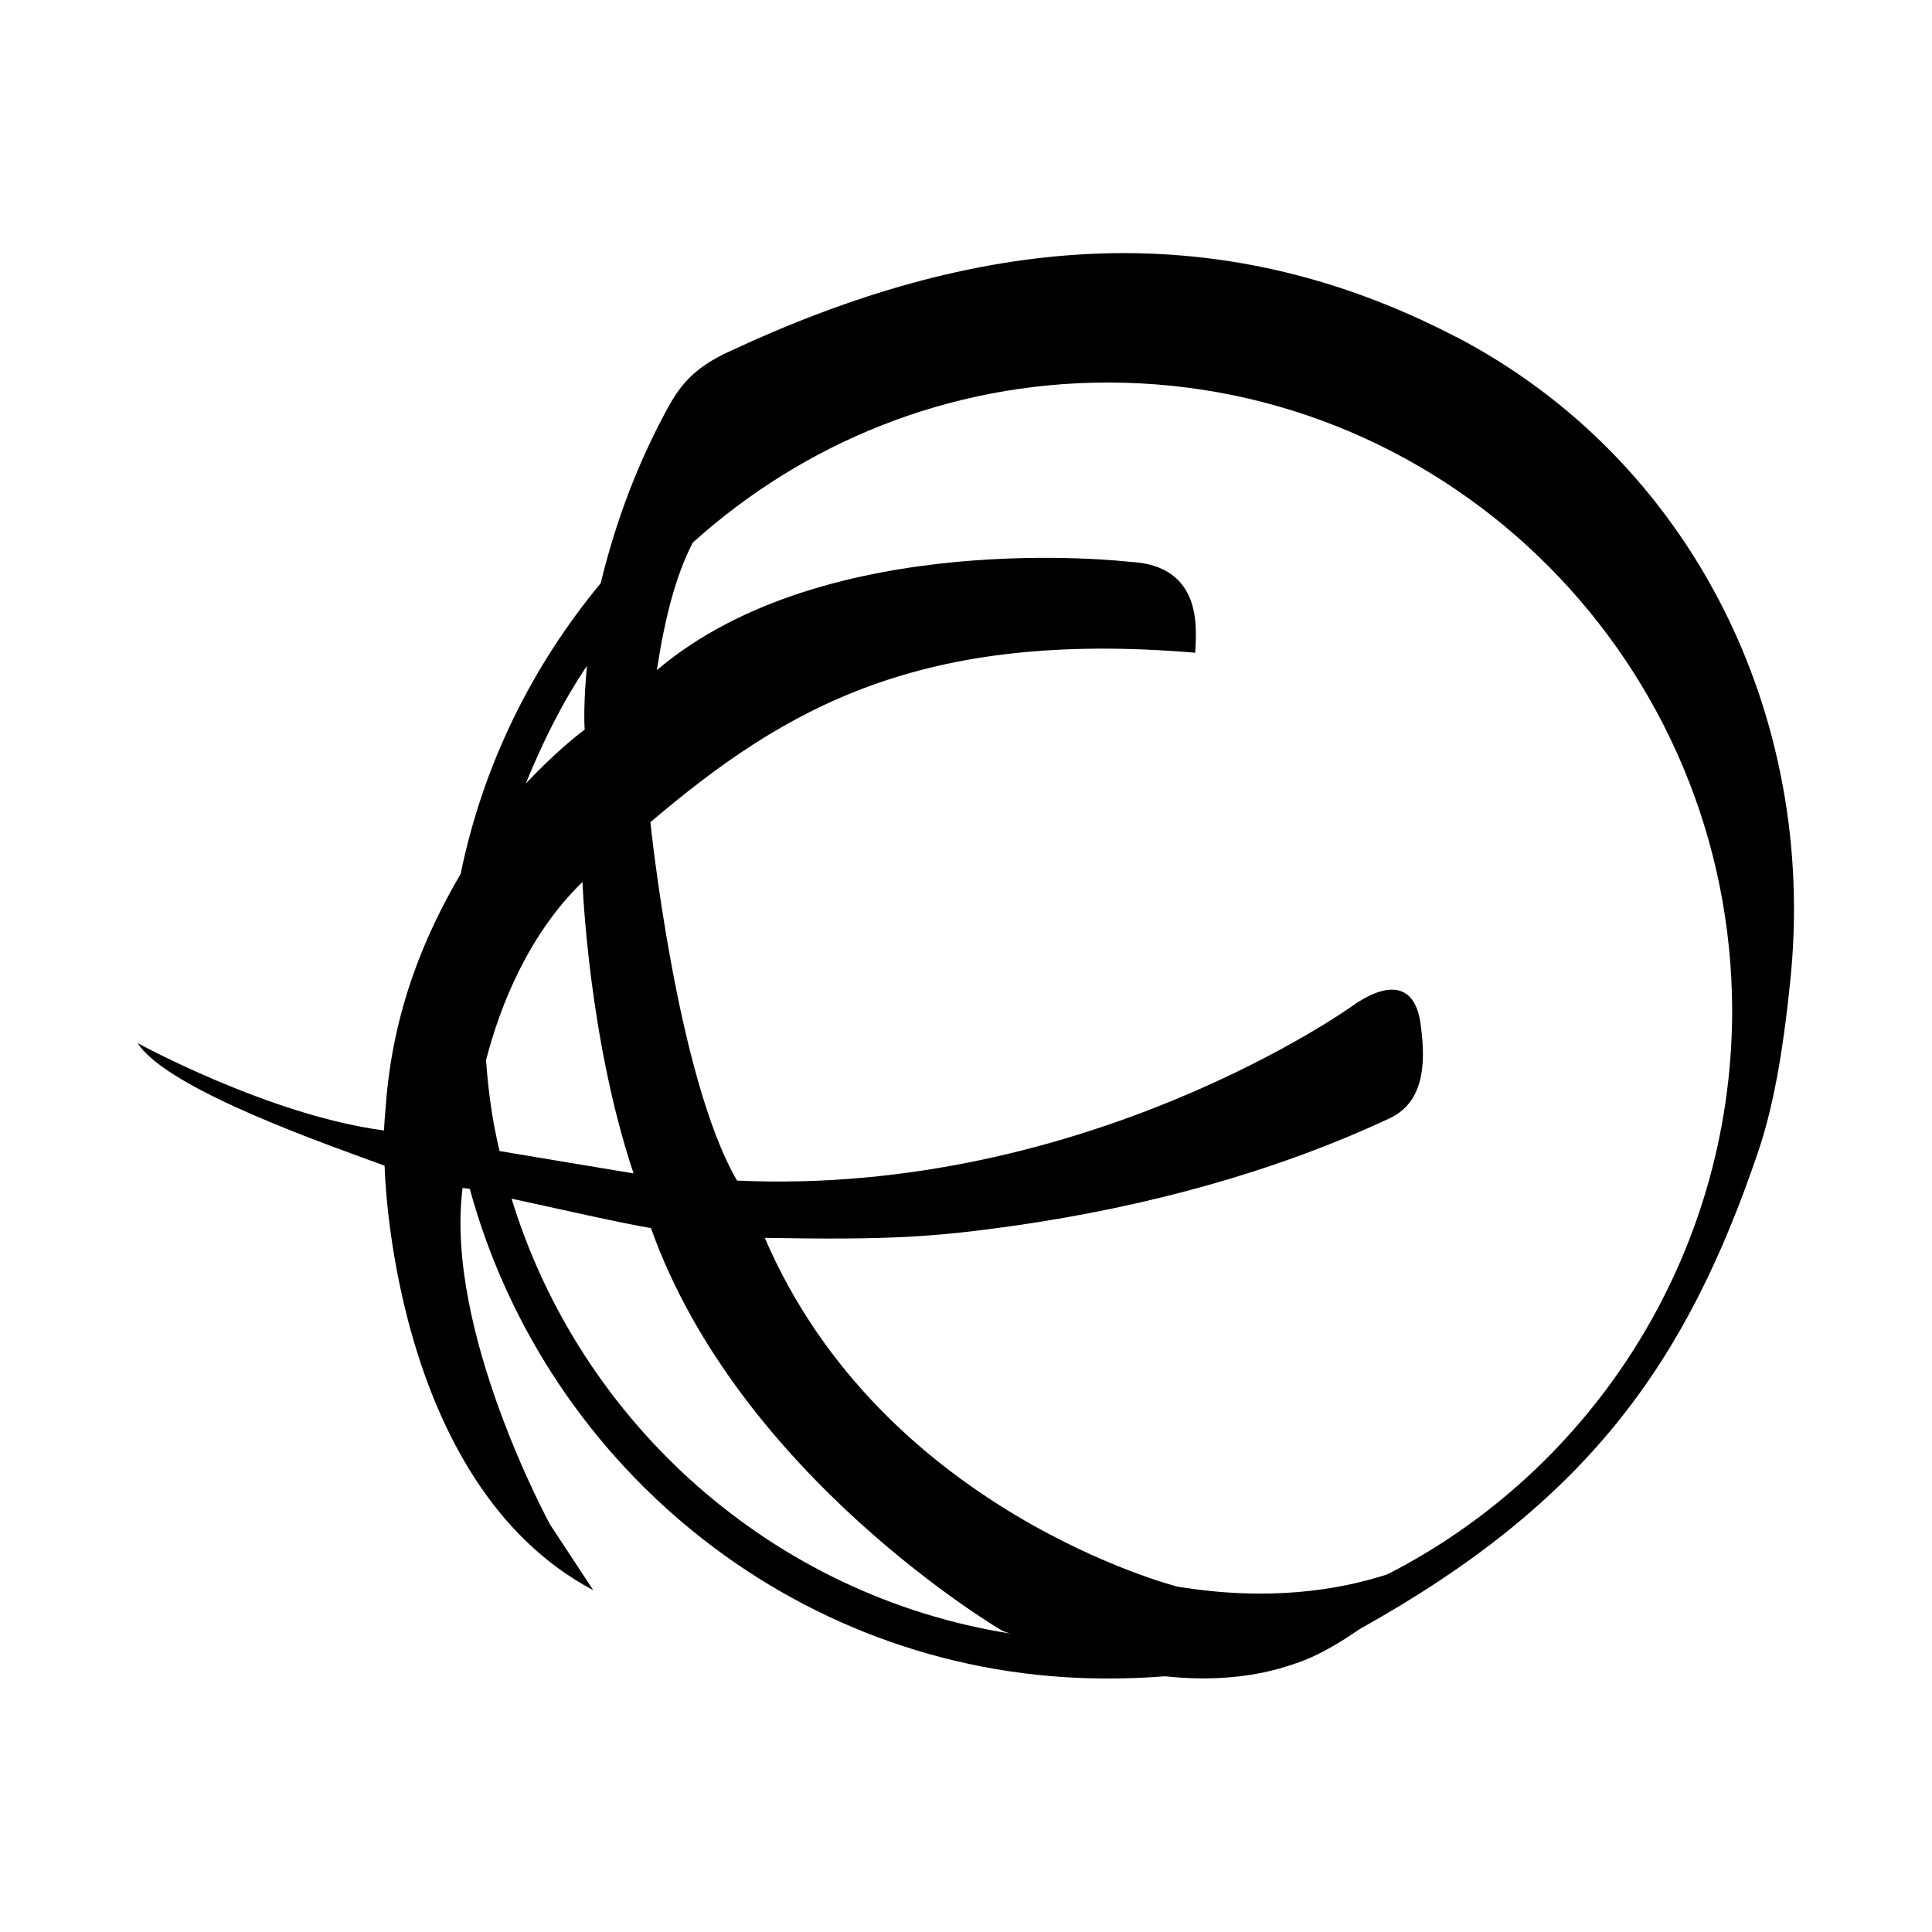 <?xml version="1.0" encoding="utf-8"?><!-- Скачано с сайта svg4.ru / Downloaded from svg4.ru -->
<svg fill="#000000" width="800px" height="800px" viewBox="0 0 14 14" role="img" focusable="false" aria-hidden="true" xmlns="http://www.w3.org/2000/svg"><path d="m 10.55,2.441 c -1.777,-0.924 -3.507,-0.715 -5.263,0.105 -0.265,0.122 -0.363,0.248 -0.467,0.445 -0.241,0.45 -0.38,0.877 -0.467,1.235 -0.497,0.6 -0.853,1.315 -1.015,2.107 -0.248,0.422 -0.49,0.971 -0.542,1.674 0,0 -0.016,0.178 -0.012,0.185 -0.828,-0.108 -1.786,-0.633 -1.786,-0.633 0.213,0.34 1.437,0.757 1.789,0.888 0,0 0.04,2.297 1.512,3.076 -0.265,-0.403 -0.312,-0.474 -0.312,-0.474 0,0 -0.767,-1.402 -0.635,-2.44 0.016,0 0.035,0.005 0.052,0.005 0.56,2.049 2.419,3.549 4.616,3.549 0.145,0 0.284,-0.005 0.422,-0.016 0.328,0.035 0.647,0.012 0.94,-0.091 0.162,-0.052 0.324,-0.15 0.474,-0.253 1.646,-0.917 2.365,-1.922 2.886,-3.462 0.127,-0.375 0.19,-0.832 0.23,-1.224 0.204,-1.929 -0.717,-3.788 -2.422,-4.677 z m -6.297,2.384 c 0,0 -0.028,0.288 -0.016,0.462 -0.08,0.059 -0.237,0.19 -0.427,0.391 0.122,-0.3 0.265,-0.588 0.443,-0.853 z m -0.731,2.858 c 0.103,-0.403 0.312,-0.917 0.699,-1.292 0,0 0.04,1.125 0.37,2.112 l -0.971,-0.162 c -0.052,-0.216 -0.082,-0.434 -0.098,-0.659 z m 0.185,1.003 c 0.347,0.075 0.797,0.178 1.01,0.213 0.64,1.8 2.539,2.914 2.539,2.914 0.023,0.012 0.04,0.016 0.063,0.024 -1.714,-0.272 -3.111,-1.517 -3.612,-3.151 z m 6.341,2.724 c -0.34,0.11 -0.849,0.197 -1.517,0.087 0,0 -2.136,-0.542 -2.989,-2.527 0.895,0.016 1.228,-0.005 1.829,-0.091 0.924,-0.134 1.852,-0.38 2.696,-0.774 0.277,-0.127 0.26,-0.455 0.225,-0.699 -0.047,-0.3 -0.26,-0.284 -0.502,-0.11 0,0 -1.922,1.374 -4.449,1.259 -0.438,-0.75 -0.628,-2.597 -0.628,-2.597 0.971,-0.825 1.95,-1.397 3.948,-1.228 0.005,-0.15 0.07,-0.635 -0.478,-0.659 0,0 -2.192,-0.26 -3.423,0.785 0.059,-0.387 0.138,-0.687 0.26,-0.924 0.802,-0.722 1.852,-1.16 3.008,-1.16 2.494,0 4.524,2.042 4.524,4.56 -0.005,1.782 -1.027,3.329 -2.504,4.079 z"/></svg>